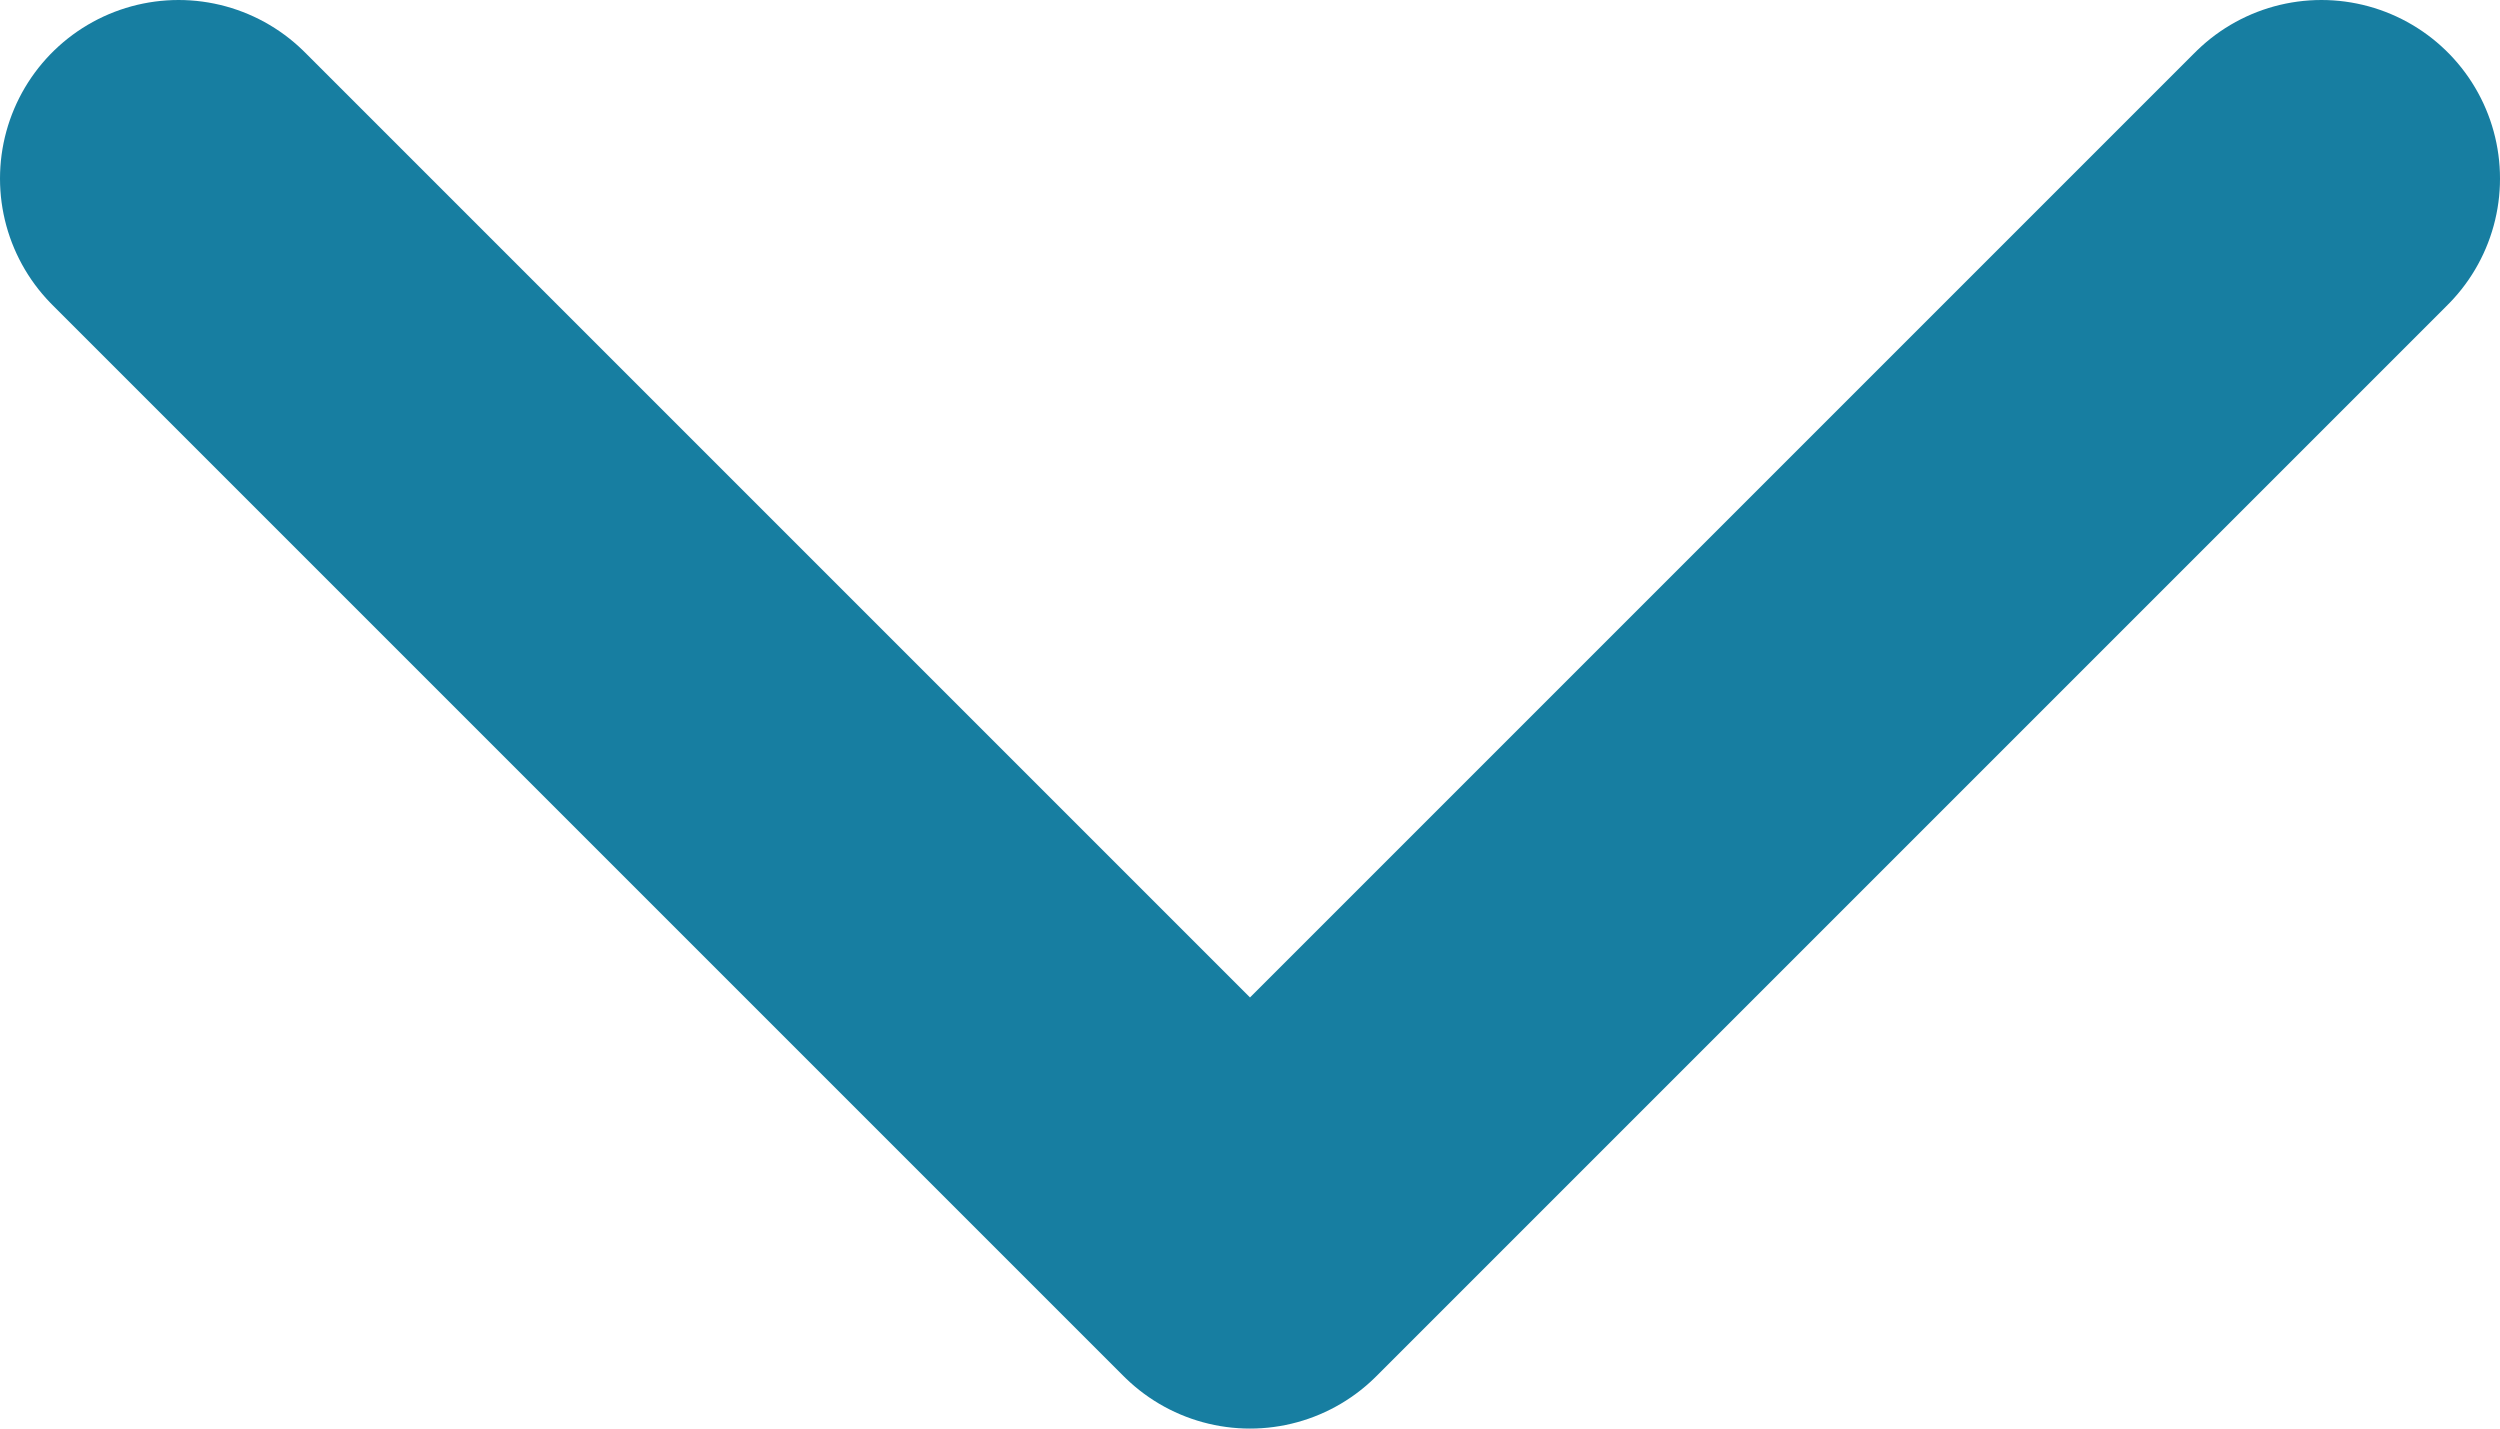 <svg width="14" height="8" viewBox="0 0 14 8" fill="none" xmlns="http://www.w3.org/2000/svg">
<path d="M13 1L7 7L1 1" stroke="#177EA1" stroke-width="2" stroke-linecap="round" stroke-linejoin="round"/>
</svg>
